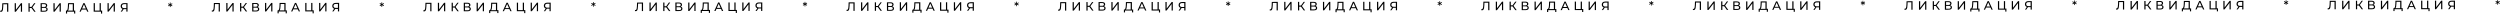<?xml version="1.0" encoding="UTF-8"?> <svg xmlns="http://www.w3.org/2000/svg" width="4936" height="27" viewBox="0 0 4936 27" fill="none"><path d="M16.351 6.375L16.368 23.175L14.016 23.178L14.001 8.466L6.561 8.473L6.398 13.394C6.32 15.714 6.13 17.594 5.828 19.034C5.541 20.475 5.078 21.563 4.439 22.3C3.8 23.02 2.936 23.381 1.848 23.383C1.352 23.383 0.848 23.32 0.336 23.192L0.502 21.056C0.758 21.12 1.014 21.151 1.27 21.151C1.958 21.15 2.51 20.878 2.925 20.333C3.341 19.773 3.652 18.941 3.859 17.836C4.065 16.732 4.2 15.276 4.262 13.468L4.519 6.388L16.351 6.375ZM29.023 6.362L31.399 6.359L31.413 19.319L41.335 6.349L43.543 6.347L43.561 23.147L41.209 23.149L41.196 10.213L31.249 23.16L29.041 23.162L29.023 6.362ZM62.087 15.735L58.583 15.739L58.591 23.131L56.239 23.133L56.221 6.333L58.573 6.331L58.581 13.627L62.133 13.623L67.405 6.322L69.973 6.319L63.982 14.461L70.279 23.119L67.543 23.122L62.087 15.735ZM90.634 14.385C91.77 14.656 92.626 15.143 93.203 15.847C93.796 16.534 94.093 17.422 94.094 18.51C94.096 19.966 93.561 21.094 92.49 21.895C91.434 22.696 89.891 23.098 87.859 23.1L80.179 23.108L80.161 6.308L87.385 6.301C89.225 6.299 90.658 6.673 91.682 7.424C92.723 8.159 93.244 9.222 93.246 10.614C93.247 11.527 93.016 12.303 92.552 12.943C92.105 13.584 91.465 14.064 90.634 14.385ZM82.545 13.698L87.225 13.693C88.393 13.692 89.281 13.459 89.888 12.994C90.512 12.529 90.823 11.849 90.822 10.953C90.821 10.057 90.508 9.377 89.884 8.914C89.26 8.435 88.371 8.196 87.219 8.197L82.539 8.202L82.545 13.698ZM87.809 21.204C90.385 21.201 91.672 20.24 91.67 18.32C91.669 17.36 91.34 16.657 90.684 16.209C90.043 15.746 89.083 15.515 87.803 15.516L82.547 15.522L82.553 21.21L87.809 21.204ZM105.531 6.282L107.907 6.279L107.921 19.239L117.843 6.269L120.051 6.266L120.069 23.066L117.717 23.069L117.703 10.133L107.757 23.079L105.549 23.081L105.531 6.282ZM148.541 20.948L148.547 26.708L146.315 26.711L146.311 23.039L132.487 23.053L132.467 26.725L130.235 26.728L130.253 20.968L131.069 20.967C132.125 20.902 132.868 20.069 133.299 18.468C133.729 16.852 133.99 14.58 134.083 11.652L134.246 6.251L146.054 6.239L146.069 20.951L148.541 20.948ZM136.196 11.865C136.118 14.233 135.928 16.194 135.626 17.746C135.339 19.298 134.869 20.371 134.213 20.963L143.693 20.953L143.68 8.329L136.312 8.337L136.196 11.865ZM170.25 18.814L161.322 18.823L159.479 23.025L157.007 23.027L164.597 6.22L166.973 6.217L174.623 23.009L172.103 23.012L170.25 18.814ZM169.408 16.895L165.776 8.666L162.16 16.902L169.408 16.895ZM201.664 20.893L201.67 26.797L199.438 26.799L199.434 22.983L184.962 22.998L184.945 6.198L187.321 6.196L187.336 20.908L196.696 20.898L196.681 6.186L199.057 6.183L199.072 20.895L201.664 20.893ZM212.283 6.169L214.659 6.167L214.673 19.127L224.595 6.157L226.803 6.154L226.821 22.954L224.469 22.957L224.455 10.021L214.509 22.967L212.301 22.969L212.283 6.169ZM251.793 6.128L251.81 22.928L249.458 22.93L249.453 18.034L244.821 18.039C244.533 18.04 244.317 18.032 244.173 18.016L240.818 22.939L238.274 22.942L241.989 17.61C240.788 17.212 239.868 16.549 239.227 15.621C238.586 14.678 238.265 13.534 238.263 12.19C238.261 10.286 238.868 8.806 240.083 7.748C241.313 6.675 242.969 6.137 245.049 6.135L251.793 6.128ZM240.687 12.164C240.688 13.412 241.049 14.371 241.77 15.043C242.507 15.698 243.587 16.025 245.011 16.023L249.451 16.018L249.443 8.218L245.147 8.223C243.707 8.224 242.603 8.562 241.836 9.234C241.069 9.907 240.686 10.884 240.687 12.164ZM337.578 9.494L340.435 11.099L339.693 12.42L336.787 10.719L336.814 13.983L335.374 13.984L335.395 10.72L332.493 12.427L331.747 11.108L334.626 9.497L331.744 7.916L332.487 6.571L335.392 8.272L335.365 5.032L336.805 5.031L336.784 8.271L339.687 6.564L340.432 7.907L337.578 9.494ZM434.106 5.936L434.124 22.736L431.772 22.739L431.756 8.027L424.316 8.035L424.153 12.955C424.076 15.275 423.886 17.155 423.583 18.596C423.297 20.036 422.834 21.124 422.195 21.861C421.555 22.582 420.692 22.943 419.604 22.944C419.108 22.944 418.604 22.881 418.092 22.753L418.257 20.617C418.513 20.681 418.769 20.713 419.025 20.712C419.713 20.712 420.265 20.439 420.681 19.895C421.096 19.334 421.407 18.502 421.614 17.398C421.821 16.293 421.955 14.837 422.017 13.029L422.274 5.949L434.106 5.936ZM446.779 5.923L449.155 5.921L449.168 18.881L459.091 5.91L461.299 5.908L461.316 22.708L458.964 22.71L458.951 9.774L449.004 22.721L446.796 22.723L446.779 5.923ZM479.843 15.296L476.339 15.3L476.346 22.692L473.994 22.695L473.977 5.895L476.329 5.892L476.336 13.188L479.888 13.184L485.161 5.883L487.729 5.88L481.737 14.022L488.034 22.68L485.298 22.683L479.843 15.296ZM508.389 13.947C509.525 14.217 510.382 14.704 510.959 15.408C511.551 16.095 511.848 16.983 511.849 18.071C511.851 19.527 511.316 20.655 510.245 21.456C509.19 22.258 507.646 22.659 505.614 22.661L497.934 22.669L497.917 5.869L505.141 5.862C506.981 5.86 508.413 6.234 509.438 6.985C510.479 7.72 511 8.784 511.001 10.176C511.002 11.088 510.771 11.864 510.308 12.504C509.86 13.145 509.221 13.626 508.389 13.947ZM500.3 13.259L504.98 13.254C506.148 13.253 507.036 13.02 507.644 12.555C508.267 12.091 508.578 11.41 508.578 10.514C508.577 9.618 508.264 8.939 507.639 8.475C507.015 7.996 506.127 7.757 504.975 7.758L500.295 7.763L500.3 13.259ZM505.564 20.765C508.14 20.763 509.427 19.801 509.425 17.881C509.424 16.921 509.095 16.218 508.439 15.77C507.799 15.307 506.838 15.076 505.558 15.077L500.302 15.083L500.308 20.771L505.564 20.765ZM523.286 5.843L525.662 5.84L525.676 18.8L535.598 5.83L537.806 5.828L537.824 22.628L535.472 22.63L535.458 9.694L525.512 22.64L523.304 22.643L523.286 5.843ZM566.297 20.51L566.303 26.27L564.071 26.272L564.067 22.6L550.243 22.614L550.223 26.287L547.991 26.289L548.009 20.529L548.825 20.528C549.881 20.463 550.624 19.63 551.054 18.03C551.484 16.413 551.746 14.141 551.839 11.213L552.001 5.813L563.809 5.8L563.825 20.512L566.297 20.51ZM553.951 11.427C553.874 13.795 553.684 15.755 553.381 17.307C553.095 18.86 552.624 19.932 551.969 20.525L561.449 20.515L561.435 7.891L554.067 7.898L553.951 11.427ZM588.006 18.375L579.078 18.384L577.234 22.586L574.762 22.589L582.353 5.781L584.729 5.778L592.378 22.57L589.858 22.573L588.006 18.375ZM587.164 16.456L583.531 8.228L579.916 16.463L587.164 16.456ZM619.419 20.454L619.426 26.358L617.194 26.36L617.19 22.544L602.718 22.559L602.7 5.759L605.076 5.757L605.091 20.469L614.451 20.459L614.436 5.747L616.812 5.745L616.827 20.457L619.419 20.454ZM630.038 5.731L632.414 5.728L632.428 18.688L642.35 5.718L644.558 5.715L644.576 22.515L642.224 22.518L642.21 9.582L632.264 22.528L630.056 22.531L630.038 5.731ZM669.548 5.689L669.566 22.489L667.214 22.492L667.209 17.596L662.577 17.601C662.289 17.601 662.073 17.593 661.929 17.577L658.574 22.501L656.03 22.503L659.744 17.172C658.544 16.773 657.623 16.11 656.982 15.182C656.341 14.239 656.02 13.095 656.019 11.751C656.017 9.847 656.623 8.367 657.838 7.309C659.069 6.236 660.724 5.698 662.804 5.696L669.548 5.689ZM658.443 11.725C658.444 12.973 658.805 13.932 659.526 14.604C660.262 15.259 661.343 15.586 662.767 15.584L667.207 15.58L667.198 7.78L662.902 7.784C661.462 7.786 660.359 8.123 659.591 8.796C658.824 9.468 658.441 10.445 658.443 11.725ZM755.333 9.055L758.191 10.66L757.448 11.981L754.542 10.28L754.57 13.544L753.13 13.545L753.15 10.281L750.248 11.988L749.503 10.669L752.381 9.058L749.499 7.477L750.242 6.132L753.148 7.833L753.12 4.593L754.56 4.592L754.54 7.832L757.442 6.125L758.187 7.468L755.333 9.055ZM851.861 5.498L851.879 22.298L849.527 22.3L849.511 7.588L842.071 7.596L841.909 12.516C841.831 14.836 841.641 16.716 841.339 18.157C841.052 19.597 840.589 20.686 839.95 21.422C839.311 22.143 838.447 22.504 837.359 22.505C836.863 22.506 836.359 22.442 835.847 22.314L836.013 20.178C836.269 20.242 836.525 20.274 836.781 20.274C837.469 20.273 838.021 20 838.436 19.456C838.851 18.895 839.162 18.063 839.369 16.959C839.576 15.855 839.711 14.399 839.773 12.59L840.029 5.51L851.861 5.498ZM864.534 5.484L866.91 5.482L866.924 18.442L876.846 5.471L879.054 5.469L879.072 22.269L876.72 22.272L876.706 9.336L866.76 22.282L864.552 22.284L864.534 5.484ZM897.598 14.858L894.094 14.861L894.102 22.253L891.75 22.256L891.732 5.456L894.084 5.453L894.092 12.749L897.644 12.746L902.916 5.444L905.484 5.441L899.493 13.584L905.79 22.241L903.054 22.244L897.598 14.858ZM926.144 13.508C927.281 13.778 928.137 14.266 928.714 14.969C929.307 15.656 929.604 16.544 929.605 17.632C929.606 19.088 929.072 20.217 928 21.018C926.945 21.819 925.402 22.221 923.37 22.223L915.69 22.231L915.672 5.431L922.896 5.423C924.736 5.421 926.168 5.796 927.193 6.547C928.234 7.282 928.755 8.345 928.757 9.737C928.757 10.649 928.526 11.425 928.063 12.066C927.616 12.706 926.976 13.187 926.144 13.508ZM918.056 12.82L922.736 12.815C923.904 12.814 924.792 12.581 925.399 12.117C926.023 11.652 926.334 10.972 926.333 10.075C926.332 9.18 926.019 8.5 925.395 8.036C924.77 7.557 923.882 7.318 922.73 7.319L918.05 7.324L918.056 12.82ZM923.32 20.327C925.896 20.324 927.183 19.363 927.181 17.443C927.18 16.483 926.851 15.779 926.194 15.332C925.554 14.868 924.594 14.637 923.314 14.639L918.058 14.644L918.064 20.332L923.32 20.327ZM941.042 5.404L943.418 5.402L943.431 18.361L953.354 5.391L955.562 5.389L955.579 22.189L953.227 22.191L953.214 9.255L943.267 22.202L941.059 22.204L941.042 5.404ZM984.052 20.071L984.058 25.831L981.826 25.833L981.822 22.161L967.998 22.176L967.978 25.848L965.746 25.85L965.764 20.09L966.58 20.089C967.636 20.024 968.379 19.191 968.809 17.591C969.24 15.974 969.501 13.702 969.594 10.774L969.757 5.374L981.565 5.361L981.58 20.073L984.052 20.071ZM971.706 10.988C971.629 13.356 971.439 15.316 971.137 16.868C970.85 18.421 970.379 19.493 969.724 20.086L979.204 20.076L979.191 7.452L971.823 7.46L971.706 10.988ZM1005.76 17.936L996.833 17.945L994.99 22.147L992.518 22.15L1000.11 5.342L1002.48 5.34L1010.13 22.131L1007.61 22.134L1005.76 17.936ZM1004.92 16.017L1001.29 7.789L997.671 16.025L1004.92 16.017ZM1037.17 20.015L1037.18 25.919L1034.95 25.921L1034.95 22.105L1020.47 22.121L1020.46 5.321L1022.83 5.318L1022.85 20.03L1032.21 20.02L1032.19 5.308L1034.57 5.306L1034.58 20.018L1037.17 20.015ZM1047.79 5.292L1050.17 5.289L1050.18 18.249L1060.11 5.279L1062.31 5.277L1062.33 22.077L1059.98 22.079L1059.97 9.143L1050.02 22.09L1047.81 22.092L1047.79 5.292ZM1087.3 5.25L1087.32 22.05L1084.97 22.053L1084.96 17.157L1080.33 17.162C1080.04 17.162 1079.83 17.154 1079.68 17.138L1076.33 22.062L1073.79 22.065L1077.5 16.733C1076.3 16.334 1075.38 15.671 1074.74 14.744C1074.1 13.8 1073.78 12.657 1073.77 11.313C1073.77 9.409 1074.38 7.928 1075.59 6.871C1076.82 5.797 1078.48 5.26 1080.56 5.258L1087.3 5.25ZM1076.2 11.286C1076.2 12.534 1076.56 13.494 1077.28 14.165C1078.02 14.82 1079.1 15.147 1080.52 15.146L1084.96 15.141L1084.95 7.341L1080.66 7.345C1079.22 7.347 1078.11 7.684 1077.35 8.357C1076.58 9.03 1076.2 10.006 1076.2 11.286ZM1173.09 8.616L1175.95 10.221L1175.2 11.542L1172.3 9.841L1172.33 13.105L1170.89 13.107L1170.91 9.843L1168 11.55L1167.26 10.23L1170.14 8.619L1167.25 7.038L1168 5.694L1170.9 7.395L1170.88 4.155L1172.32 4.153L1172.3 7.393L1175.2 5.686L1175.94 7.029L1173.09 8.616ZM1269.62 5.059L1269.63 21.859L1267.28 21.861L1267.27 7.149L1259.83 7.157L1259.66 12.077C1259.59 14.398 1259.4 16.278 1259.09 17.718C1258.81 19.158 1258.34 20.247 1257.71 20.983C1257.07 21.704 1256.2 22.065 1255.11 22.066C1254.62 22.067 1254.11 22.003 1253.6 21.876L1253.77 19.74C1254.02 19.803 1254.28 19.835 1254.54 19.835C1255.22 19.834 1255.78 19.561 1256.19 19.017C1256.61 18.457 1256.92 17.624 1257.12 16.52C1257.33 15.416 1257.47 13.96 1257.53 12.152L1257.78 5.071L1269.62 5.059ZM1282.29 5.046L1284.67 5.043L1284.68 18.003L1294.6 5.033L1296.81 5.03L1296.83 21.83L1294.48 21.833L1294.46 8.897L1284.52 21.843L1282.31 21.846L1282.29 5.046ZM1315.35 14.419L1311.85 14.423L1311.86 21.815L1309.51 21.817L1309.49 5.017L1311.84 5.015L1311.85 12.311L1315.4 12.307L1320.67 5.005L1323.24 5.003L1317.25 13.145L1323.55 21.802L1320.81 21.805L1315.35 14.419ZM1343.9 13.069C1345.04 13.34 1345.89 13.827 1346.47 14.53C1347.06 15.218 1347.36 16.105 1347.36 17.193C1347.36 18.649 1346.83 19.778 1345.76 20.579C1344.7 21.38 1343.16 21.782 1341.13 21.784L1333.45 21.792L1333.43 4.992L1340.65 4.984C1342.49 4.982 1343.92 5.357 1344.95 6.108C1345.99 6.843 1346.51 7.906 1346.51 9.298C1346.51 10.21 1346.28 10.986 1345.82 11.627C1345.37 12.267 1344.73 12.748 1343.9 13.069ZM1335.81 12.381L1340.49 12.377C1341.66 12.375 1342.55 12.142 1343.15 11.678C1343.78 11.213 1344.09 10.533 1344.09 9.637C1344.09 8.741 1343.77 8.061 1343.15 7.598C1342.53 7.118 1341.64 6.879 1340.49 6.881L1335.81 6.885L1335.81 12.381ZM1341.08 19.888C1343.65 19.885 1344.94 18.924 1344.94 17.004C1344.94 16.044 1344.61 15.34 1343.95 14.893C1343.31 14.43 1342.35 14.199 1341.07 14.2L1335.81 14.205L1335.82 19.893L1341.08 19.888ZM1358.8 4.965L1361.17 4.963L1361.19 17.923L1371.11 4.952L1373.32 4.95L1373.33 21.75L1370.98 21.753L1370.97 8.817L1361.02 21.763L1358.81 21.765L1358.8 4.965ZM1401.81 19.632L1401.81 25.392L1399.58 25.395L1399.58 21.723L1385.75 21.737L1385.73 25.409L1383.5 25.411L1383.52 19.651L1384.34 19.651C1385.39 19.585 1386.13 18.753 1386.56 17.152C1387 15.536 1387.26 13.263 1387.35 10.335L1387.51 4.935L1399.32 4.923L1399.34 19.635L1401.81 19.632ZM1389.46 10.549C1389.38 12.917 1389.19 14.877 1388.89 16.43C1388.61 17.982 1388.13 19.055 1387.48 19.647L1396.96 19.637L1396.95 7.013L1389.58 7.021L1389.46 10.549ZM1423.52 17.497L1414.59 17.507L1412.74 21.709L1410.27 21.711L1417.86 4.903L1420.24 4.901L1427.89 21.693L1425.37 21.695L1423.52 17.497ZM1422.67 15.578L1419.04 7.35L1415.43 15.586L1422.67 15.578ZM1454.93 19.576L1454.94 25.48L1452.7 25.483L1452.7 21.667L1438.23 21.682L1438.21 4.882L1440.59 4.879L1440.6 19.591L1449.96 19.582L1449.95 4.87L1452.32 4.867L1452.34 19.579L1454.93 19.576ZM1465.55 4.853L1467.93 4.851L1467.94 17.811L1477.86 4.84L1480.07 4.838L1480.09 21.638L1477.73 21.64L1477.72 8.704L1467.77 21.651L1465.57 21.653L1465.55 4.853ZM1505.06 4.812L1505.08 21.612L1502.72 21.614L1502.72 16.718L1498.09 16.723C1497.8 16.723 1497.58 16.715 1497.44 16.7L1494.08 21.623L1491.54 21.626L1495.26 16.294C1494.05 15.895 1493.13 15.232 1492.49 14.305C1491.85 13.362 1491.53 12.218 1491.53 10.874C1491.53 8.97 1492.13 7.489 1493.35 6.432C1494.58 5.359 1496.24 4.821 1498.32 4.819L1505.06 4.812ZM1493.95 10.847C1493.95 12.095 1494.32 13.055 1495.04 13.726C1495.77 14.381 1496.85 14.708 1498.28 14.707L1502.72 14.702L1502.71 6.902L1498.41 6.907C1496.97 6.908 1495.87 7.245 1495.1 7.918C1494.34 8.591 1493.95 9.567 1493.95 10.847ZM1590.84 8.178L1593.7 9.783L1592.96 11.103L1590.05 9.402L1590.08 12.666L1588.64 12.668L1588.66 9.404L1585.76 11.111L1585.01 9.792L1587.89 8.181L1585.01 6.6L1585.75 5.255L1588.66 6.956L1588.63 3.716L1590.07 3.714L1590.05 6.954L1592.95 5.247L1593.7 6.591L1590.84 8.178ZM1687.37 4.62L1687.39 21.42L1685.04 21.423L1685.02 6.711L1677.58 6.718L1677.42 11.639C1677.34 13.959 1677.15 15.839 1676.85 17.279C1676.56 18.72 1676.1 19.808 1675.46 20.545C1674.82 21.265 1673.96 21.626 1672.87 21.628C1672.37 21.628 1671.87 21.564 1671.36 21.437L1671.52 19.301C1671.78 19.365 1672.04 19.396 1672.29 19.396C1672.98 19.395 1673.53 19.123 1673.95 18.578C1674.36 18.018 1674.67 17.186 1674.88 16.081C1675.09 14.977 1675.22 13.521 1675.28 11.713L1675.54 4.633L1687.37 4.62ZM1700.05 4.607L1702.42 4.604L1702.43 17.564L1712.36 4.594L1714.57 4.592L1714.58 21.392L1712.23 21.394L1712.22 8.458L1702.27 21.405L1700.06 21.407L1700.05 4.607ZM1733.11 13.98L1729.6 13.984L1729.61 21.376L1727.26 21.378L1727.24 4.578L1729.59 4.576L1729.6 11.872L1733.15 11.868L1738.43 4.567L1740.99 4.564L1735 12.706L1741.3 21.364L1738.56 21.366L1733.11 13.98ZM1761.66 12.63C1762.79 12.901 1763.65 13.388 1764.22 14.091C1764.82 14.779 1765.11 15.667 1765.12 16.755C1765.12 18.211 1764.58 19.339 1763.51 20.14C1762.46 20.941 1760.91 21.343 1758.88 21.345L1751.2 21.353L1751.18 4.553L1758.41 4.546C1760.25 4.544 1761.68 4.918 1762.7 5.669C1763.74 6.404 1764.27 7.467 1764.27 8.859C1764.27 9.771 1764.04 10.548 1763.57 11.188C1763.13 11.829 1762.49 12.309 1761.66 12.63ZM1753.57 11.943L1758.25 11.938C1759.41 11.937 1760.3 11.704 1760.91 11.239C1761.53 10.774 1761.84 10.094 1761.84 9.198C1761.84 8.302 1761.53 7.622 1760.91 7.159C1760.28 6.68 1759.39 6.441 1758.24 6.442L1753.56 6.447L1753.57 11.943ZM1758.83 19.449C1761.41 19.447 1762.69 18.485 1762.69 16.565C1762.69 15.605 1762.36 14.902 1761.71 14.454C1761.06 13.991 1760.1 13.76 1758.82 13.761L1753.57 13.767L1753.57 19.455L1758.83 19.449ZM1776.55 4.527L1778.93 4.524L1778.94 17.484L1788.86 4.514L1791.07 4.511L1791.09 21.311L1788.74 21.314L1788.72 8.378L1778.78 21.324L1776.57 21.326L1776.55 4.527ZM1819.56 19.193L1819.57 24.953L1817.34 24.956L1817.33 21.284L1803.51 21.298L1803.49 24.97L1801.26 24.973L1801.27 19.213L1802.09 19.212C1803.15 19.147 1803.89 18.314 1804.32 16.713C1804.75 15.097 1805.01 12.825 1805.11 9.897L1805.27 4.496L1817.08 4.484L1817.09 19.196L1819.56 19.193ZM1807.22 10.11C1807.14 12.478 1806.95 14.439 1806.65 15.991C1806.36 17.543 1805.89 18.616 1805.23 19.208L1814.71 19.198L1814.7 6.574L1807.33 6.582L1807.22 10.11ZM1841.27 17.059L1832.34 17.068L1830.5 21.27L1828.03 21.273L1835.62 4.465L1837.99 4.462L1845.64 21.254L1843.12 21.257L1841.27 17.059ZM1840.43 15.139L1836.8 6.911L1833.18 15.147L1840.43 15.139ZM1872.69 19.138L1872.69 25.042L1870.46 25.044L1870.46 21.228L1855.98 21.243L1855.97 4.443L1858.34 4.441L1858.36 19.153L1867.72 19.143L1867.7 4.431L1870.08 4.428L1870.09 19.14L1872.69 19.138ZM1883.3 4.414L1885.68 4.412L1885.69 17.372L1895.62 4.402L1897.82 4.399L1897.84 21.199L1895.49 21.202L1895.48 8.266L1885.53 21.212L1883.32 21.214L1883.3 4.414ZM1922.81 4.373L1922.83 21.173L1920.48 21.175L1920.47 16.279L1915.84 16.284C1915.55 16.285 1915.34 16.277 1915.19 16.261L1911.84 21.184L1909.3 21.187L1913.01 15.855C1911.81 15.457 1910.89 14.793 1910.25 13.866C1909.61 12.923 1909.29 11.779 1909.28 10.435C1909.28 8.531 1909.89 7.051 1911.1 5.993C1912.34 4.92 1913.99 4.382 1916.07 4.38L1922.81 4.373ZM1911.71 10.409C1911.71 11.657 1912.07 12.616 1912.79 13.287C1913.53 13.943 1914.61 14.27 1916.03 14.268L1920.47 14.263L1920.46 6.463L1916.17 6.468C1914.73 6.469 1913.63 6.807 1912.86 7.479C1912.09 8.152 1911.71 9.129 1911.71 10.409ZM2008.6 7.739L2011.46 9.344L2010.71 10.665L2007.81 8.964L2007.84 12.228L2006.4 12.229L2006.42 8.965L2003.51 10.672L2002.77 9.353L2005.65 7.742L2002.77 6.161L2003.51 4.816L2006.41 6.517L2006.39 3.277L2007.83 3.276L2007.81 6.516L2010.71 4.809L2011.45 6.152L2008.6 7.739ZM2105.13 4.181L2105.15 20.982L2102.79 20.984L2102.78 6.272L2095.34 6.28L2095.17 11.2C2095.1 13.52 2094.91 15.4 2094.6 16.84C2094.32 18.281 2093.86 19.369 2093.22 20.106C2092.58 20.827 2091.71 21.188 2090.63 21.189C2090.13 21.189 2089.63 21.126 2089.11 20.998L2089.28 18.862C2089.53 18.926 2089.79 18.958 2090.05 18.957C2090.73 18.957 2091.29 18.684 2091.7 18.14C2092.12 17.579 2092.43 16.747 2092.64 15.643C2092.84 14.538 2092.98 13.082 2093.04 11.274L2093.3 4.194L2105.13 4.181ZM2117.8 4.168L2120.18 4.166L2120.19 17.126L2130.11 4.155L2132.32 4.153L2132.34 20.953L2129.99 20.955L2129.97 8.019L2120.03 20.966L2117.82 20.968L2117.8 4.168ZM2150.86 13.541L2147.36 13.545L2147.37 20.937L2145.02 20.94L2145 4.14L2147.35 4.137L2147.36 11.433L2150.91 11.429L2156.18 4.128L2158.75 4.125L2152.76 12.267L2159.06 20.925L2156.32 20.928L2150.86 13.541ZM2179.41 12.191C2180.55 12.462 2181.4 12.949 2181.98 13.653C2182.57 14.34 2182.87 15.228 2182.87 16.316C2182.87 17.772 2182.34 18.9 2181.27 19.701C2180.21 20.503 2178.67 20.904 2176.64 20.906L2168.96 20.914L2168.94 4.114L2176.16 4.107C2178 4.105 2179.43 4.479 2180.46 5.23C2181.5 5.965 2182.02 7.029 2182.02 8.421C2182.02 9.333 2181.79 10.109 2181.33 10.749C2180.88 11.39 2180.24 11.871 2179.41 12.191ZM2171.32 11.504L2176 11.499C2177.17 11.498 2178.06 11.265 2178.67 10.8C2179.29 10.336 2179.6 9.655 2179.6 8.759C2179.6 7.863 2179.29 7.184 2178.66 6.72C2178.04 6.241 2177.15 6.002 2176 6.003L2171.32 6.008L2171.32 11.504ZM2176.59 19.01C2179.16 19.008 2180.45 18.046 2180.45 16.126C2180.45 15.166 2180.12 14.463 2179.46 14.015C2178.82 13.552 2177.86 13.321 2176.58 13.322L2171.32 13.328L2171.33 19.016L2176.59 19.01ZM2194.31 4.088L2196.68 4.085L2196.7 17.045L2206.62 4.075L2208.83 4.073L2208.85 20.872L2206.49 20.875L2206.48 7.939L2196.53 20.886L2194.33 20.888L2194.31 4.088ZM2237.32 18.755L2237.32 24.515L2235.09 24.517L2235.09 20.845L2221.26 20.86L2221.24 24.532L2219.01 24.534L2219.03 18.774L2219.85 18.773C2220.9 18.708 2221.65 17.875 2222.08 16.275C2222.51 14.658 2222.77 12.386 2222.86 9.458L2223.02 4.058L2234.83 4.045L2234.85 18.757L2237.32 18.755ZM2224.97 9.672C2224.9 12.04 2224.71 14 2224.4 15.552C2224.12 17.105 2223.65 18.177 2222.99 18.77L2232.47 18.76L2232.46 6.136L2225.09 6.143L2224.97 9.672ZM2259.03 16.62L2250.1 16.629L2248.26 20.831L2245.78 20.834L2253.37 4.026L2255.75 4.023L2263.4 20.815L2260.88 20.818L2259.03 16.62ZM2258.19 14.701L2254.55 6.473L2250.94 14.708L2258.19 14.701ZM2290.44 18.699L2290.45 24.603L2288.22 24.605L2288.21 20.789L2273.74 20.804L2273.72 4.004L2276.1 4.002L2276.11 18.714L2285.47 18.704L2285.46 3.992L2287.83 3.99L2287.85 18.702L2290.44 18.699ZM2301.06 3.976L2303.44 3.973L2303.45 16.933L2313.37 3.963L2315.58 3.96L2315.6 20.76L2313.25 20.763L2313.23 7.827L2303.29 20.773L2301.08 20.776L2301.06 3.976ZM2340.57 3.934L2340.59 20.734L2338.24 20.737L2338.23 15.841L2333.6 15.845C2333.31 15.846 2333.09 15.838 2332.95 15.822L2329.6 20.746L2327.05 20.748L2330.77 15.416C2329.57 15.018 2328.64 14.355 2328 13.427C2327.36 12.484 2327.04 11.34 2327.04 9.996C2327.04 8.092 2327.64 6.612 2328.86 5.554C2330.09 4.481 2331.75 3.943 2333.83 3.941L2340.57 3.934ZM2329.46 9.97C2329.47 11.218 2329.83 12.178 2330.55 12.849C2331.28 13.504 2332.36 13.831 2333.79 13.829L2338.23 13.825L2338.22 6.025L2333.92 6.029C2332.48 6.031 2331.38 6.368 2330.61 7.041C2329.85 7.713 2329.46 8.69 2329.46 9.97ZM2426.35 7.3L2429.21 8.905L2428.47 10.226L2425.56 8.525L2425.59 11.789L2424.15 11.79L2424.17 8.526L2421.27 10.233L2420.52 8.914L2423.4 7.303L2420.52 5.722L2421.26 4.377L2424.17 6.078L2424.14 2.838L2425.58 2.837L2425.56 6.077L2428.46 4.37L2429.21 5.713L2426.35 7.3ZM2522.88 3.743L2522.9 20.543L2520.55 20.545L2520.53 5.833L2513.09 5.841L2512.93 10.761C2512.85 13.081 2512.66 14.961 2512.36 16.402C2512.07 17.842 2511.61 18.931 2510.97 19.667C2510.33 20.388 2509.47 20.749 2508.38 20.75C2507.88 20.75 2507.38 20.687 2506.87 20.559L2507.03 18.423C2507.29 18.487 2507.55 18.519 2507.8 18.519C2508.49 18.518 2509.04 18.245 2509.46 17.701C2509.87 17.14 2510.18 16.308 2510.39 15.204C2510.6 14.1 2510.73 12.643 2510.79 10.835L2511.05 3.755L2522.88 3.743ZM2535.56 3.729L2537.93 3.727L2537.95 16.687L2547.87 3.716L2550.08 3.714L2550.09 20.514L2547.74 20.517L2547.73 7.581L2537.78 20.527L2535.57 20.529L2535.56 3.729ZM2568.62 13.103L2565.12 13.106L2565.12 20.498L2562.77 20.501L2562.75 3.701L2565.11 3.698L2565.11 10.994L2568.67 10.991L2573.94 3.689L2576.51 3.686L2570.51 11.829L2576.81 20.486L2574.08 20.489L2568.62 13.103ZM2597.17 11.753C2598.3 12.024 2599.16 12.511 2599.74 13.214C2600.33 13.901 2600.63 14.789 2600.63 15.877C2600.63 17.333 2600.09 18.462 2599.02 19.263C2597.97 20.064 2596.42 20.465 2594.39 20.468L2586.71 20.476L2586.69 3.676L2593.92 3.668C2595.76 3.666 2597.19 4.041 2598.21 4.792C2599.26 5.527 2599.78 6.59 2599.78 7.982C2599.78 8.894 2599.55 9.67 2599.08 10.311C2598.64 10.951 2598 11.432 2597.17 11.753ZM2589.08 11.065L2593.76 11.06C2594.93 11.059 2595.81 10.826 2596.42 10.361C2597.04 9.897 2597.36 9.216 2597.35 8.32C2597.35 7.425 2597.04 6.745 2596.42 6.281C2595.79 5.802 2594.9 5.563 2593.75 5.564L2589.07 5.569L2589.08 11.065ZM2594.34 18.572C2596.92 18.569 2598.2 17.608 2598.2 15.688C2598.2 14.728 2597.87 14.024 2597.22 13.577C2596.58 13.113 2595.62 12.882 2594.34 12.884L2589.08 12.889L2589.09 18.577L2594.34 18.572ZM2612.06 3.649L2614.44 3.647L2614.45 16.607L2624.38 3.636L2626.58 3.634L2626.6 20.434L2624.25 20.436L2624.24 7.5L2614.29 20.447L2612.08 20.449L2612.06 3.649ZM2655.07 18.316L2655.08 24.076L2652.85 24.078L2652.84 20.406L2639.02 20.421L2639 24.093L2636.77 24.095L2636.79 18.335L2637.6 18.334C2638.66 18.269 2639.4 17.436 2639.83 15.836C2640.26 14.219 2640.52 11.947 2640.62 9.019L2640.78 3.619L2652.59 3.606L2652.6 18.319L2655.07 18.316ZM2642.73 9.233C2642.65 11.601 2642.46 13.561 2642.16 15.113C2641.87 16.666 2641.4 17.738 2640.75 18.331L2650.23 18.321L2650.21 5.697L2642.84 5.705L2642.73 9.233ZM2676.78 16.181L2667.85 16.191L2666.01 20.392L2663.54 20.395L2671.13 3.587L2673.51 3.585L2681.16 20.377L2678.64 20.379L2676.78 16.181ZM2675.94 14.262L2672.31 6.034L2668.69 14.27L2675.94 14.262ZM2708.2 18.26L2708.2 24.164L2705.97 24.166L2705.97 20.35L2691.49 20.366L2691.48 3.566L2693.85 3.563L2693.87 18.275L2703.23 18.265L2703.21 3.553L2705.59 3.551L2705.6 18.263L2708.2 18.26ZM2718.82 3.537L2721.19 3.534L2721.2 16.494L2731.13 3.524L2733.34 3.522L2733.35 20.322L2731 20.324L2730.99 7.388L2721.04 20.335L2718.83 20.337L2718.82 3.537ZM2758.33 3.495L2758.34 20.295L2755.99 20.298L2755.99 15.402L2751.35 15.407C2751.07 15.407 2750.85 15.399 2750.71 15.383L2747.35 20.307L2744.81 20.31L2748.52 14.978C2747.32 14.579 2746.4 13.916 2745.76 12.989C2745.12 12.045 2744.8 10.902 2744.8 9.558C2744.79 7.654 2745.4 6.173 2746.61 5.116C2747.85 4.042 2749.5 3.505 2751.58 3.503L2758.33 3.495ZM2747.22 9.531C2747.22 10.779 2747.58 11.739 2748.3 12.41C2749.04 13.065 2750.12 13.392 2751.54 13.391L2755.98 13.386L2755.98 5.586L2751.68 5.59C2750.24 5.592 2749.14 5.929 2748.37 6.602C2747.6 7.275 2747.22 8.251 2747.22 9.531ZM2844.11 6.861L2846.97 8.466L2846.23 9.787L2843.32 8.086L2843.35 11.35L2841.91 11.352L2841.93 8.088L2839.03 9.795L2838.28 8.475L2841.16 6.864L2838.28 5.283L2839.02 3.939L2841.92 5.64L2841.9 2.4L2843.34 2.398L2843.32 5.638L2846.22 3.931L2846.96 5.274L2844.11 6.861ZM2940.64 3.304L2940.66 20.104L2938.3 20.106L2938.29 5.394L2930.85 5.402L2930.69 10.322C2930.61 12.643 2930.42 14.523 2930.12 15.963C2929.83 17.403 2929.37 18.492 2928.73 19.229C2928.09 19.949 2927.22 20.31 2926.14 20.311C2925.64 20.312 2925.14 20.248 2924.62 20.121L2924.79 17.985C2925.05 18.048 2925.3 18.08 2925.56 18.08C2926.25 18.079 2926.8 17.806 2927.21 17.262C2927.63 16.702 2927.94 15.869 2928.15 14.765C2928.35 13.661 2928.49 12.205 2928.55 10.397L2928.81 3.316L2940.64 3.304ZM2953.31 3.291L2955.69 3.288L2955.7 16.248L2965.62 3.278L2967.83 3.275L2967.85 20.075L2965.5 20.078L2965.48 7.142L2955.54 20.088L2953.33 20.091L2953.31 3.291ZM2986.37 12.664L2982.87 12.668L2982.88 20.06L2980.53 20.062L2980.51 3.262L2982.86 3.26L2982.87 10.556L2986.42 10.552L2991.69 3.25L2994.26 3.248L2988.27 11.39L2994.57 20.047L2991.83 20.05L2986.37 12.664ZM3014.92 11.314C3016.06 11.585 3016.91 12.072 3017.49 12.775C3018.08 13.463 3018.38 14.35 3018.38 15.438C3018.38 16.894 3017.85 18.023 3016.78 18.824C3015.72 19.625 3014.18 20.027 3012.15 20.029L3004.47 20.037L3004.45 3.237L3011.67 3.229C3013.51 3.227 3014.95 3.602 3015.97 4.353C3017.01 5.088 3017.53 6.151 3017.53 7.543C3017.53 8.455 3017.3 9.231 3016.84 9.872C3016.39 10.512 3015.75 10.993 3014.92 11.314ZM3006.83 10.626L3011.51 10.621C3012.68 10.62 3013.57 10.387 3014.18 9.923C3014.8 9.458 3015.11 8.778 3015.11 7.882C3015.11 6.986 3014.8 6.306 3014.17 5.843C3013.55 5.363 3012.66 5.124 3011.51 5.126L3006.83 5.13L3006.83 10.626ZM3012.1 18.133C3014.67 18.13 3015.96 17.169 3015.96 15.249C3015.96 14.289 3015.63 13.585 3014.97 13.138C3014.33 12.675 3013.37 12.444 3012.09 12.445L3006.83 12.45L3006.84 18.138L3012.1 18.133ZM3029.82 3.21L3032.19 3.208L3032.21 16.168L3042.13 3.197L3044.34 3.195L3044.36 19.995L3042 19.997L3041.99 7.062L3032.04 20.008L3029.84 20.01L3029.82 3.21ZM3072.83 17.877L3072.84 23.637L3070.6 23.64L3070.6 19.968L3056.78 19.982L3056.76 23.654L3054.52 23.656L3054.54 17.896L3055.36 17.895C3056.41 17.83 3057.16 16.998 3057.59 15.397C3058.02 13.781 3058.28 11.508 3058.37 8.58L3058.53 3.18L3070.34 3.168L3070.36 17.88L3072.83 17.877ZM3060.48 8.794C3060.41 11.162 3060.22 13.122 3059.91 14.675C3059.63 16.227 3059.16 17.299 3058.5 17.892L3067.98 17.882L3067.97 5.258L3060.6 5.266L3060.48 8.794ZM3094.54 15.742L3085.61 15.752L3083.77 19.954L3081.29 19.956L3088.88 3.148L3091.26 3.146L3098.91 19.938L3096.39 19.94L3094.54 15.742ZM3093.7 13.823L3090.06 5.595L3086.45 13.831L3093.7 13.823ZM3125.95 17.821L3125.96 23.725L3123.73 23.728L3123.72 19.912L3109.25 19.927L3109.23 3.127L3111.61 3.124L3111.62 17.836L3120.98 17.827L3120.97 3.115L3123.34 3.112L3123.36 17.824L3125.95 17.821ZM3136.57 3.098L3138.95 3.096L3138.96 16.056L3148.88 3.085L3151.09 3.083L3151.11 19.883L3148.76 19.885L3148.74 6.949L3138.8 19.896L3136.59 19.898L3136.57 3.098ZM3176.08 3.057L3176.1 19.857L3173.75 19.859L3173.74 14.963L3169.11 14.968C3168.82 14.968 3168.61 14.96 3168.46 14.945L3165.11 19.868L3162.56 19.871L3166.28 14.539C3165.08 14.14 3164.16 13.477 3163.51 12.55C3162.87 11.607 3162.55 10.463 3162.55 9.119C3162.55 7.215 3163.16 5.734 3164.37 4.677C3165.6 3.604 3167.26 3.066 3169.34 3.064L3176.08 3.057ZM3164.97 9.092C3164.98 10.34 3165.34 11.3 3166.06 11.971C3166.79 12.626 3167.87 12.953 3169.3 12.952L3173.74 12.947L3173.73 5.147L3169.43 5.152C3167.99 5.153 3166.89 5.49 3166.12 6.163C3165.36 6.836 3164.97 7.812 3164.97 9.092ZM3261.87 6.423L3264.72 8.028L3263.98 9.348L3261.07 7.647L3261.1 10.911L3259.66 10.913L3259.68 7.649L3256.78 9.356L3256.04 8.037L3258.91 6.426L3256.03 4.845L3256.77 3.5L3259.68 5.201L3259.65 1.961L3261.09 1.959L3261.07 5.199L3263.97 3.492L3264.72 4.836L3261.87 6.423ZM3358.39 2.865L3358.41 19.665L3356.06 19.668L3356.04 4.956L3348.6 4.963L3348.44 9.884C3348.36 12.204 3348.17 14.084 3347.87 15.524C3347.58 16.965 3347.12 18.053 3346.48 18.79C3345.84 19.51 3344.98 19.871 3343.89 19.872C3343.4 19.873 3342.89 19.809 3342.38 19.682L3342.55 17.546C3342.8 17.61 3343.06 17.641 3343.31 17.641C3344 17.64 3344.55 17.368 3344.97 16.823C3345.38 16.263 3345.69 15.431 3345.9 14.326C3346.11 13.222 3346.24 11.766 3346.31 9.958L3346.56 2.878L3358.39 2.865ZM3371.07 2.852L3373.44 2.849L3373.46 15.809L3383.38 2.839L3385.59 2.837L3385.6 19.637L3383.25 19.639L3383.24 6.703L3373.29 19.65L3371.08 19.652L3371.07 2.852ZM3404.13 12.225L3400.63 12.229L3400.63 19.621L3398.28 19.623L3398.26 2.823L3400.62 2.821L3400.62 10.117L3404.18 10.113L3409.45 2.812L3412.02 2.809L3406.03 10.951L3412.32 19.609L3409.59 19.611L3404.13 12.225ZM3432.68 10.875C3433.81 11.146 3434.67 11.633 3435.25 12.336C3435.84 13.024 3436.14 13.912 3436.14 15C3436.14 16.456 3435.6 17.584 3434.53 18.385C3433.48 19.186 3431.93 19.588 3429.9 19.59L3422.22 19.598L3422.2 2.798L3429.43 2.791C3431.27 2.789 3432.7 3.163 3433.73 3.914C3434.77 4.649 3435.29 5.712 3435.29 7.104C3435.29 8.016 3435.06 8.793 3434.6 9.433C3434.15 10.074 3433.51 10.554 3432.68 10.875ZM3424.59 10.188L3429.27 10.183C3430.44 10.181 3431.32 9.949 3431.93 9.484C3432.55 9.019 3432.87 8.339 3432.87 7.443C3432.86 6.547 3432.55 5.867 3431.93 5.404C3431.3 4.925 3430.41 4.686 3429.26 4.687L3424.58 4.692L3424.59 10.188ZM3429.85 17.694C3432.43 17.692 3433.72 16.73 3433.71 14.81C3433.71 13.85 3433.38 13.146 3432.73 12.699C3432.09 12.236 3431.13 12.005 3429.85 12.006L3424.59 12.012L3424.6 17.7L3429.85 17.694ZM3447.57 2.772L3449.95 2.769L3449.96 15.729L3459.89 2.759L3462.09 2.756L3462.11 19.556L3459.76 19.559L3459.75 6.623L3449.8 19.569L3447.59 19.572L3447.57 2.772ZM3490.58 17.438L3490.59 23.198L3488.36 23.201L3488.35 19.529L3474.53 19.543L3474.51 23.215L3472.28 23.218L3472.3 17.458L3473.11 17.457C3474.17 17.392 3474.91 16.559 3475.34 14.958C3475.77 13.342 3476.03 11.07 3476.13 8.142L3476.29 2.741L3488.1 2.729L3488.11 17.441L3490.58 17.438ZM3478.24 8.355C3478.16 10.723 3477.97 12.684 3477.67 14.236C3477.38 15.788 3476.91 16.861 3476.26 17.453L3485.74 17.444L3485.72 4.819L3478.36 4.827L3478.24 8.355ZM3512.29 15.304L3503.37 15.313L3501.52 19.515L3499.05 19.517L3506.64 2.71L3509.02 2.707L3516.67 19.499L3514.15 19.502L3512.29 15.304ZM3511.45 13.384L3507.82 5.156L3504.2 13.392L3511.45 13.384ZM3543.71 17.383L3543.71 23.287L3541.48 23.289L3541.48 19.473L3527.01 19.488L3526.99 2.688L3529.36 2.686L3529.38 17.398L3538.74 17.388L3538.72 2.676L3541.1 2.673L3541.12 17.385L3543.71 17.383ZM3554.33 2.659L3556.7 2.657L3556.72 15.617L3566.64 2.647L3568.85 2.644L3568.86 19.444L3566.51 19.447L3566.5 6.511L3556.55 19.457L3554.34 19.459L3554.33 2.659ZM3593.84 2.618L3593.85 19.418L3591.5 19.42L3591.5 14.524L3586.86 14.529C3586.58 14.53 3586.36 14.522 3586.22 14.506L3582.86 19.43L3580.32 19.432L3584.03 14.1C3582.83 13.701 3581.91 13.039 3581.27 12.111C3580.63 11.168 3580.31 10.024 3580.31 8.68C3580.3 6.776 3580.91 5.296 3582.13 4.238C3583.36 3.165 3585.01 2.627 3587.09 2.625L3593.84 2.618ZM3582.73 8.654C3582.73 9.902 3583.09 10.861 3583.81 11.533C3584.55 12.188 3585.63 12.515 3587.05 12.513L3591.49 12.508L3591.49 4.708L3587.19 4.713C3585.75 4.714 3584.65 5.052 3583.88 5.724C3583.11 6.397 3582.73 7.374 3582.73 8.654ZM3679.62 5.984L3682.48 7.589L3681.74 8.91L3678.83 7.209L3678.86 10.473L3677.42 10.474L3677.44 7.21L3674.54 8.917L3673.79 7.598L3676.67 5.987L3673.79 4.406L3674.53 3.061L3677.44 4.762L3677.41 1.522L3678.85 1.521L3678.83 4.761L3681.73 3.054L3682.48 4.397L3679.62 5.984ZM3776.15 2.426L3776.17 19.226L3773.81 19.229L3773.8 4.517L3766.36 4.525L3766.2 9.445C3766.12 11.765 3765.93 13.645 3765.63 15.085C3765.34 16.526 3764.88 17.614 3764.24 18.351C3763.6 19.072 3762.73 19.433 3761.65 19.434C3761.15 19.434 3760.65 19.371 3760.13 19.243L3760.3 17.107C3760.56 17.171 3760.81 17.203 3761.07 17.202C3761.76 17.202 3762.31 16.929 3762.72 16.385C3763.14 15.824 3763.45 14.992 3763.66 13.888C3763.86 12.783 3764 11.327 3764.06 9.519L3764.32 2.439L3776.15 2.426ZM3788.82 2.413L3791.2 2.411L3791.21 15.371L3801.13 2.4L3803.34 2.398L3803.36 19.198L3801.01 19.2L3800.99 6.264L3791.05 19.211L3788.84 19.213L3788.82 2.413ZM3821.89 11.786L3818.38 11.79L3818.39 19.182L3816.04 19.185L3816.02 2.385L3818.37 2.382L3818.38 9.678L3821.93 9.674L3827.2 2.373L3829.77 2.37L3823.78 10.512L3830.08 19.17L3827.34 19.173L3821.89 11.786ZM3850.43 10.436C3851.57 10.707 3852.43 11.194 3853 11.898C3853.59 12.585 3853.89 13.473 3853.89 14.561C3853.89 16.017 3853.36 17.145 3852.29 17.947C3851.23 18.748 3849.69 19.149 3847.66 19.151L3839.98 19.159L3839.96 2.359L3847.18 2.352C3849.02 2.35 3850.46 2.724 3851.48 3.475C3852.52 4.21 3853.04 5.274 3853.04 6.666C3853.05 7.578 3852.81 8.354 3852.35 8.994C3851.9 9.635 3851.26 10.116 3850.43 10.436ZM3842.34 9.749L3847.02 9.744C3848.19 9.743 3849.08 9.51 3849.69 9.045C3850.31 8.581 3850.62 7.9 3850.62 7.004C3850.62 6.108 3850.31 5.429 3849.68 4.965C3849.06 4.486 3848.17 4.247 3847.02 4.248L3842.34 4.253L3842.34 9.749ZM3847.61 17.255C3850.18 17.253 3851.47 16.291 3851.47 14.371C3851.47 13.411 3851.14 12.708 3850.48 12.26C3849.84 11.797 3848.88 11.566 3847.6 11.567L3842.35 11.573L3842.35 17.261L3847.61 17.255ZM3865.33 2.333L3867.71 2.33L3867.72 15.29L3877.64 2.32L3879.85 2.318L3879.87 19.117L3877.52 19.12L3877.5 6.184L3867.56 19.131L3865.35 19.133L3865.33 2.333ZM3908.34 17L3908.35 22.76L3906.11 22.762L3906.11 19.09L3892.29 19.105L3892.27 22.776L3890.03 22.779L3890.05 17.019L3890.87 17.018C3891.92 16.953 3892.67 16.12 3893.1 14.52C3893.53 12.903 3893.79 10.631 3893.88 7.703L3894.04 2.303L3905.85 2.29L3905.87 17.002L3908.34 17ZM3895.99 7.917C3895.92 10.285 3895.73 12.245 3895.42 13.797C3895.14 15.35 3894.67 16.422 3894.01 17.015L3903.49 17.005L3903.48 4.381L3896.11 4.388L3895.99 7.917ZM3930.05 14.865L3921.12 14.874L3919.28 19.076L3916.81 19.079L3924.4 2.271L3926.77 2.268L3934.42 19.06L3931.9 19.063L3930.05 14.865ZM3929.21 12.946L3925.57 4.718L3921.96 12.953L3929.21 12.946ZM3961.46 16.944L3961.47 22.848L3959.24 22.85L3959.23 19.034L3944.76 19.049L3944.74 2.249L3947.12 2.247L3947.13 16.959L3956.49 16.949L3956.48 2.237L3958.86 2.235L3958.87 16.947L3961.46 16.944ZM3972.08 2.221L3974.46 2.218L3974.47 15.178L3984.39 2.208L3986.6 2.205L3986.62 19.005L3984.27 19.008L3984.25 6.072L3974.31 19.018L3972.1 19.021L3972.08 2.221ZM4011.59 2.179L4011.61 18.979L4009.26 18.982L4009.25 14.086L4004.62 14.091C4004.33 14.091 4004.12 14.083 4003.97 14.067L4000.62 18.991L3998.07 18.993L4001.79 13.662C4000.59 13.263 3999.67 12.6 3999.03 11.672C3998.38 10.729 3998.06 9.585 3998.06 8.241C3998.06 6.337 3998.67 4.857 3999.88 3.799C4001.11 2.726 4002.77 2.188 4004.85 2.186L4011.59 2.179ZM4000.49 8.215C4000.49 9.463 4000.85 10.422 4001.57 11.094C4002.31 11.749 4003.39 12.076 4004.81 12.074L4009.25 12.07L4009.24 4.27L4004.95 4.274C4003.51 4.276 4002.4 4.613 4001.63 5.286C4000.87 5.958 4000.48 6.935 4000.49 8.215ZM4097.38 5.545L4100.23 7.15L4099.49 8.471L4096.59 6.77L4096.61 10.034L4095.17 10.035L4095.19 6.771L4092.29 8.478L4091.55 7.159L4094.42 5.548L4091.54 3.967L4092.29 2.622L4095.19 4.323L4095.16 1.083L4096.6 1.082L4096.58 4.322L4099.49 2.615L4100.23 3.958L4097.38 5.545ZM4193.9 1.988L4193.92 18.788L4191.57 18.79L4191.55 4.078L4184.11 4.086L4183.95 9.006C4183.87 11.326 4183.68 13.206 4183.38 14.647C4183.1 16.087 4182.63 17.176 4181.99 17.912C4181.35 18.633 4180.49 18.994 4179.4 18.995C4178.91 18.995 4178.4 18.932 4177.89 18.805L4178.06 16.668C4178.31 16.732 4178.57 16.764 4178.82 16.764C4179.51 16.763 4180.06 16.49 4180.48 15.946C4180.89 15.385 4181.21 14.553 4181.41 13.449C4181.62 12.345 4181.75 10.889 4181.82 9.08L4182.07 2L4193.9 1.988ZM4206.58 1.974L4208.95 1.972L4208.97 14.932L4218.89 1.961L4221.1 1.959L4221.11 18.759L4218.76 18.762L4218.75 5.826L4208.8 18.772L4206.59 18.774L4206.58 1.974ZM4239.64 11.348L4236.14 11.351L4236.14 18.743L4233.79 18.746L4233.78 1.946L4236.13 1.943L4236.13 9.239L4239.69 9.236L4244.96 1.934L4247.53 1.931L4241.54 10.074L4247.83 18.731L4245.1 18.734L4239.64 11.348ZM4268.19 9.998C4269.32 10.268 4270.18 10.756 4270.76 11.459C4271.35 12.146 4271.65 13.034 4271.65 14.122C4271.65 15.578 4271.11 16.707 4270.04 17.508C4268.99 18.309 4267.45 18.71 4265.41 18.713L4257.73 18.721L4257.72 1.921L4264.94 1.913C4266.78 1.911 4268.21 2.286 4269.24 3.037C4270.28 3.771 4270.8 4.835 4270.8 6.227C4270.8 7.139 4270.57 7.915 4270.11 8.556C4269.66 9.196 4269.02 9.677 4268.19 9.998ZM4260.1 9.31L4264.78 9.305C4265.95 9.304 4266.83 9.071 4267.44 8.606C4268.07 8.142 4268.38 7.461 4268.38 6.565C4268.38 5.669 4268.06 4.99 4267.44 4.526C4266.81 4.047 4265.93 3.808 4264.77 3.809L4260.09 3.814L4260.1 9.31ZM4265.36 16.817C4267.94 16.814 4269.23 15.853 4269.22 13.933C4269.22 12.973 4268.89 12.269 4268.24 11.822C4267.6 11.358 4266.64 11.127 4265.36 11.129L4260.1 11.134L4260.11 16.822L4265.36 16.817ZM4283.09 1.894L4285.46 1.892L4285.47 14.851L4295.4 1.881L4297.61 1.879L4297.62 18.679L4295.27 18.681L4295.26 5.745L4285.31 18.692L4283.1 18.694L4283.09 1.894ZM4326.1 16.561L4326.1 22.321L4323.87 22.323L4323.87 18.651L4310.04 18.666L4310.02 22.338L4307.79 22.34L4307.81 16.58L4308.62 16.579C4309.68 16.514 4310.42 15.681 4310.85 14.081C4311.28 12.464 4311.54 10.192 4311.64 7.264L4311.8 1.864L4323.61 1.851L4323.62 16.564L4326.1 16.561ZM4313.75 7.478C4313.67 9.846 4313.48 11.806 4313.18 13.358C4312.89 14.911 4312.42 15.983 4311.77 16.576L4321.25 16.566L4321.23 3.942L4313.87 3.95L4313.75 7.478ZM4347.8 14.426L4338.88 14.435L4337.03 18.637L4334.56 18.64L4342.15 1.832L4344.53 1.83L4352.18 18.622L4349.66 18.624L4347.8 14.426ZM4346.96 12.507L4343.33 4.279L4339.71 12.515L4346.96 12.507ZM4379.22 16.505L4379.22 22.409L4376.99 22.411L4376.99 18.595L4362.52 18.611L4362.5 1.811L4364.87 1.808L4364.89 16.52L4374.25 16.51L4374.23 1.798L4376.61 1.796L4376.63 16.508L4379.22 16.505ZM4389.84 1.782L4392.21 1.779L4392.23 14.739L4402.15 1.769L4404.36 1.767L4404.37 18.567L4402.02 18.569L4402.01 5.633L4392.06 18.58L4389.85 18.582L4389.84 1.782ZM4429.35 1.74L4429.36 18.54L4427.01 18.543L4427.01 13.647L4422.38 13.652C4422.09 13.652 4421.87 13.644 4421.73 13.628L4418.37 18.552L4415.83 18.555L4419.54 13.223C4418.34 12.824 4417.42 12.161 4416.78 11.234C4416.14 10.29 4415.82 9.147 4415.82 7.803C4415.82 5.899 4416.42 4.418 4417.64 3.361C4418.87 2.287 4420.52 1.75 4422.6 1.748L4429.35 1.74ZM4418.24 7.776C4418.24 9.024 4418.6 9.984 4419.32 10.655C4420.06 11.31 4421.14 11.637 4422.57 11.636L4427.01 11.631L4427 3.831L4422.7 3.835C4421.26 3.837 4420.16 4.174 4419.39 4.847C4418.62 5.52 4418.24 6.496 4418.24 7.776ZM4515.13 5.106L4517.99 6.711L4517.25 8.032L4514.34 6.331L4514.37 9.595L4512.93 9.597L4512.95 6.333L4510.05 8.04L4509.3 6.72L4512.18 5.109L4509.3 3.528L4510.04 2.184L4512.95 3.885L4512.92 0.645L4514.36 0.643L4514.34 3.883L4517.24 2.176L4517.99 3.519L4515.13 5.106ZM4611.66 1.549L4611.68 18.349L4609.33 18.351L4609.31 3.639L4601.87 3.647L4601.71 8.567C4601.63 10.887 4601.44 12.768 4601.14 14.208C4600.85 15.648 4600.39 16.737 4599.75 17.474C4599.11 18.194 4598.25 18.555 4597.16 18.556C4596.66 18.557 4596.16 18.493 4595.65 18.366L4595.81 16.23C4596.07 16.293 4596.32 16.325 4596.58 16.325C4597.27 16.324 4597.82 16.052 4598.23 15.507C4598.65 14.947 4598.96 14.114 4599.17 13.01C4599.37 11.906 4599.51 10.45 4599.57 8.642L4599.83 1.561L4611.66 1.549ZM4624.33 1.536L4626.71 1.533L4626.72 14.493L4636.64 1.523L4638.85 1.52L4638.87 18.32L4636.52 18.323L4636.5 5.387L4626.56 18.333L4624.35 18.336L4624.33 1.536ZM4657.4 10.909L4653.89 10.913L4653.9 18.305L4651.55 18.307L4651.53 1.507L4653.88 1.505L4653.89 8.801L4657.44 8.797L4662.71 1.495L4665.28 1.493L4659.29 9.635L4665.59 18.292L4662.85 18.295L4657.4 10.909ZM4685.94 9.559C4687.08 9.83 4687.94 10.317 4688.51 11.02C4689.11 11.708 4689.4 12.595 4689.4 13.683C4689.4 15.139 4688.87 16.268 4687.8 17.069C4686.74 17.87 4685.2 18.272 4683.17 18.274L4675.49 18.282L4675.47 1.482L4682.69 1.474C4684.53 1.472 4685.97 1.847 4686.99 2.598C4688.03 3.333 4688.55 4.396 4688.56 5.788C4688.56 6.7 4688.32 7.476 4687.86 8.117C4687.41 8.757 4686.77 9.238 4685.94 9.559ZM4677.85 8.871L4682.53 8.867C4683.7 8.865 4684.59 8.632 4685.2 8.168C4685.82 7.703 4686.13 7.023 4686.13 6.127C4686.13 5.231 4685.82 4.551 4685.19 4.088C4684.57 3.608 4683.68 3.369 4682.53 3.371L4677.85 3.375L4677.85 8.871ZM4683.12 16.378C4685.69 16.375 4686.98 15.414 4686.98 13.494C4686.98 12.534 4686.65 11.83 4685.99 11.383C4685.35 10.92 4684.39 10.689 4683.11 10.69L4677.86 10.695L4677.86 16.383L4683.12 16.378ZM4700.84 1.455L4703.22 1.453L4703.23 14.413L4713.15 1.442L4715.36 1.44L4715.38 18.24L4713.03 18.242L4713.01 5.307L4703.07 18.253L4700.86 18.255L4700.84 1.455ZM4743.85 16.122L4743.86 21.882L4741.62 21.884L4741.62 18.212L4727.8 18.227L4727.78 21.899L4725.54 21.901L4725.56 16.141L4726.38 16.14C4727.43 16.075 4728.18 15.243 4728.61 13.642C4729.04 12.026 4729.3 9.753 4729.39 6.825L4729.56 1.425L4741.36 1.413L4741.38 16.125L4743.85 16.122ZM4731.5 7.039C4731.43 9.407 4731.24 11.367 4730.94 12.92C4730.65 14.472 4730.18 15.544 4729.52 16.137L4739 16.127L4738.99 3.503L4731.62 3.511L4731.5 7.039ZM4765.56 13.987L4756.63 13.997L4754.79 18.199L4752.32 18.201L4759.91 1.393L4762.28 1.391L4769.93 18.183L4767.41 18.185L4765.56 13.987ZM4764.72 12.068L4761.08 3.84L4757.47 12.076L4764.72 12.068ZM4796.97 16.066L4796.98 21.97L4794.75 21.973L4794.74 18.157L4780.27 18.172L4780.25 1.372L4782.63 1.369L4782.65 16.081L4792.01 16.072L4791.99 1.36L4794.37 1.357L4794.38 16.069L4796.97 16.066ZM4807.59 1.343L4809.97 1.341L4809.98 14.301L4819.9 1.33L4822.11 1.328L4822.13 18.128L4819.78 18.13L4819.76 5.194L4809.82 18.141L4807.61 18.143L4807.59 1.343ZM4847.1 1.302L4847.12 18.102L4844.77 18.104L4844.76 13.208L4840.13 13.213C4839.84 13.213 4839.63 13.206 4839.48 13.19L4836.13 18.113L4833.58 18.116L4837.3 12.784C4836.1 12.385 4835.18 11.722 4834.54 10.795C4833.9 9.852 4833.57 8.708 4833.57 7.364C4833.57 5.46 4834.18 3.979 4835.39 2.922C4836.62 1.849 4838.28 1.311 4840.36 1.309L4847.1 1.302ZM4836 7.337C4836 8.585 4836.36 9.545 4837.08 10.216C4837.82 10.871 4838.9 11.198 4840.32 11.197L4844.76 11.192L4844.75 3.392L4840.46 3.397C4839.02 3.398 4837.91 3.735 4837.15 4.408C4836.38 5.081 4836 6.057 4836 7.337ZM4932.89 4.668L4935.74 6.273L4935 7.593L4932.1 5.892L4932.12 9.156L4930.68 9.158L4930.7 5.894L4927.8 7.601L4927.06 6.282L4929.94 4.671L4927.05 3.09L4927.8 1.745L4930.7 3.446L4930.67 0.206L4932.11 0.204L4932.09 3.444L4935 1.737L4935.74 3.081L4932.89 4.668Z" fill="black"></path></svg> 